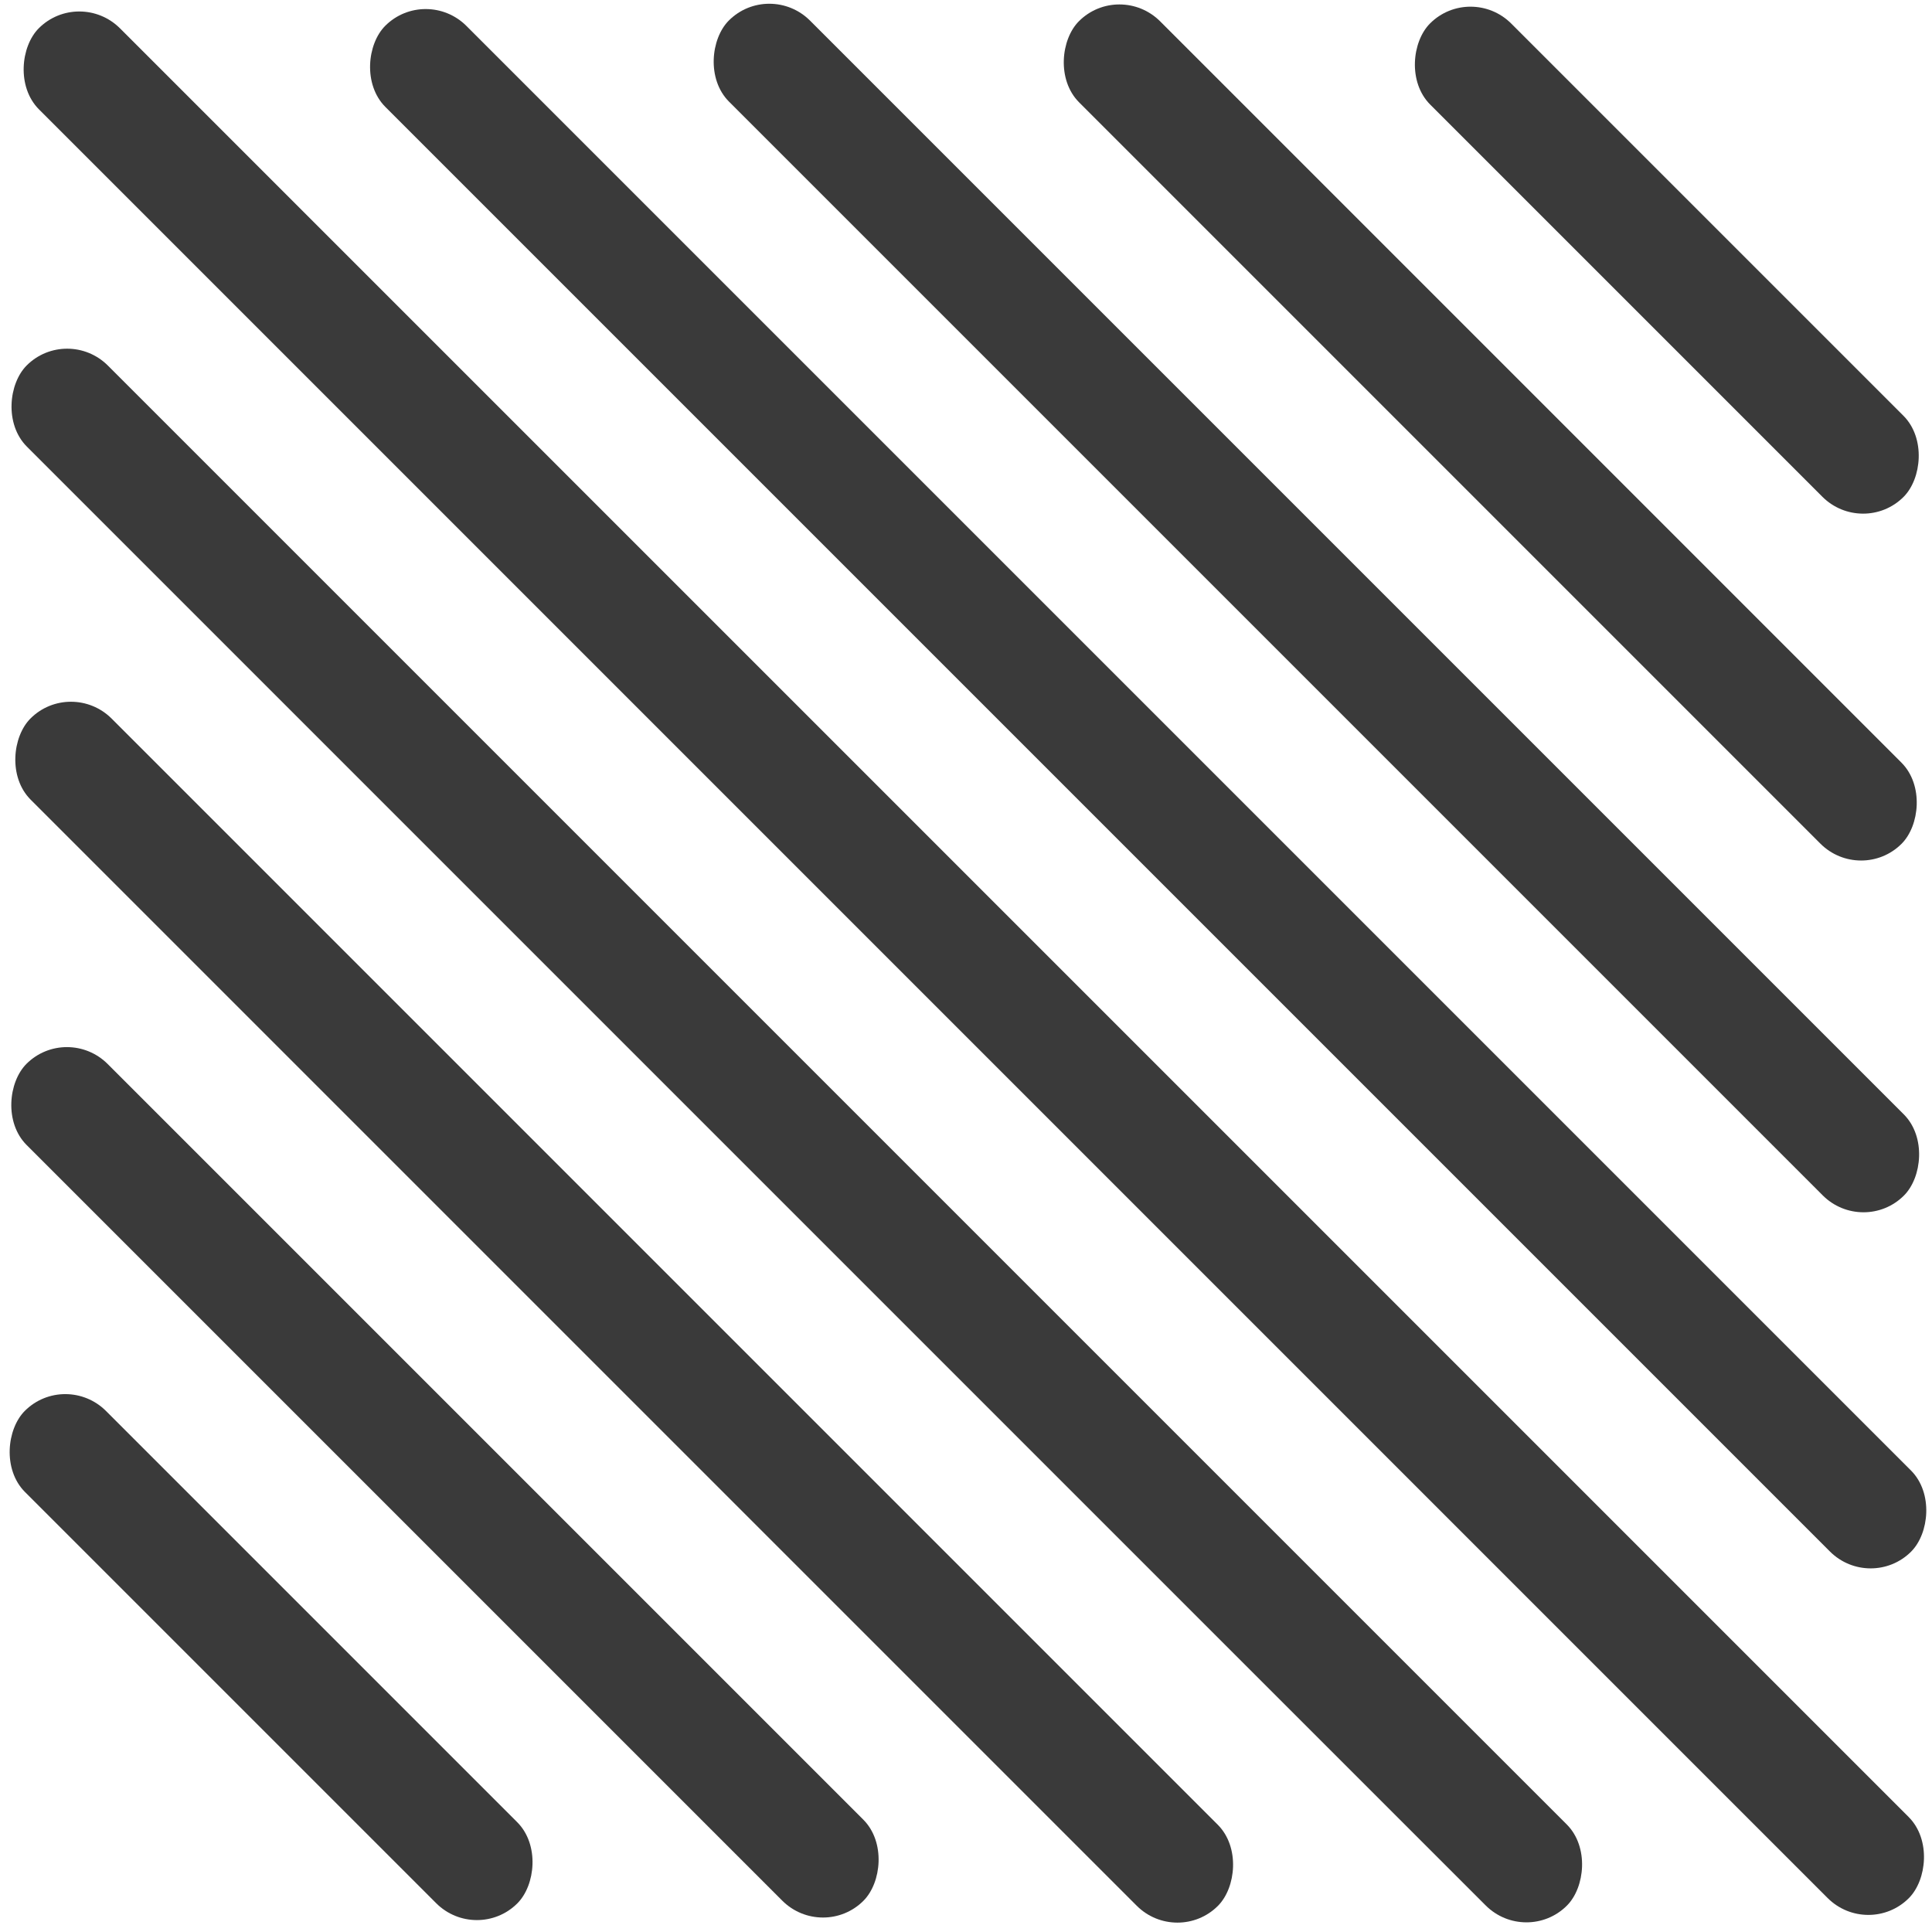 <?xml version="1.0" encoding="UTF-8"?>
<svg id="Layer_2" data-name="Layer 2" xmlns="http://www.w3.org/2000/svg" width="40.97" height="40.97" viewBox="0 0 40.97 40.97">
  <g id="Layer_1-2" data-name="Layer 1">
    <g>
      <rect width="40.97" height="40.97" fill="none"/>
      <rect x="-7.39" y="19.21" width="56.08" height="2.43" rx="1.22" ry="1.22" transform="translate(20.81 49.47) rotate(-135)" fill="#3a3a3a"/>
      <rect x="1.47" y="15.51" width="45.76" height="2.43" rx="1.22" ry="1.22" transform="translate(29.74 45.77) rotate(-135)" fill="#3a3a3a"/>
      <rect x="-6.2" y="22.86" width="46.19" height="2.43" rx="1.22" ry="1.22" transform="translate(11.82 53.05) rotate(-135)" fill="#3a3a3a"/>
      <rect x="10.29" y="11.67" width="35.24" height="2.43" rx="1.22" ry="1.22" transform="translate(38.54 41.74) rotate(-135)" fill="#3a3a3a"/>
      <rect x="-4.57" y="26.61" width="35.61" height="2.43" rx="1.22" ry="1.22" transform="translate(2.92 56.86) rotate(-135)" fill="#3a3a3a"/>
      <rect x="19.27" y="7.95" width="24.67" height="2.43" rx="1.22" ry="1.22" transform="translate(47.47 38) rotate(-135)" fill="#3a3a3a"/>
      <rect x="-3.11" y="30.21" width="25.1" height="2.43" rx="1.22" ry="1.22" transform="translate(-6.11 60.33) rotate(-135)" fill="#3a3a3a"/>
      <rect x="28.26" y="4.3" width="14.2" height="2.43" rx="1.22" ry="1.22" transform="translate(56.45 34.42) rotate(-135)" fill="#3a3a3a"/>
      <rect x="-1.65" y="33.92" width="14.77" height="2.43" rx="1.22" ry="1.22" transform="translate(-15.04 64.04) rotate(-135)" fill="#3a3a3a"/>
    </g>
  </g>
</svg>
